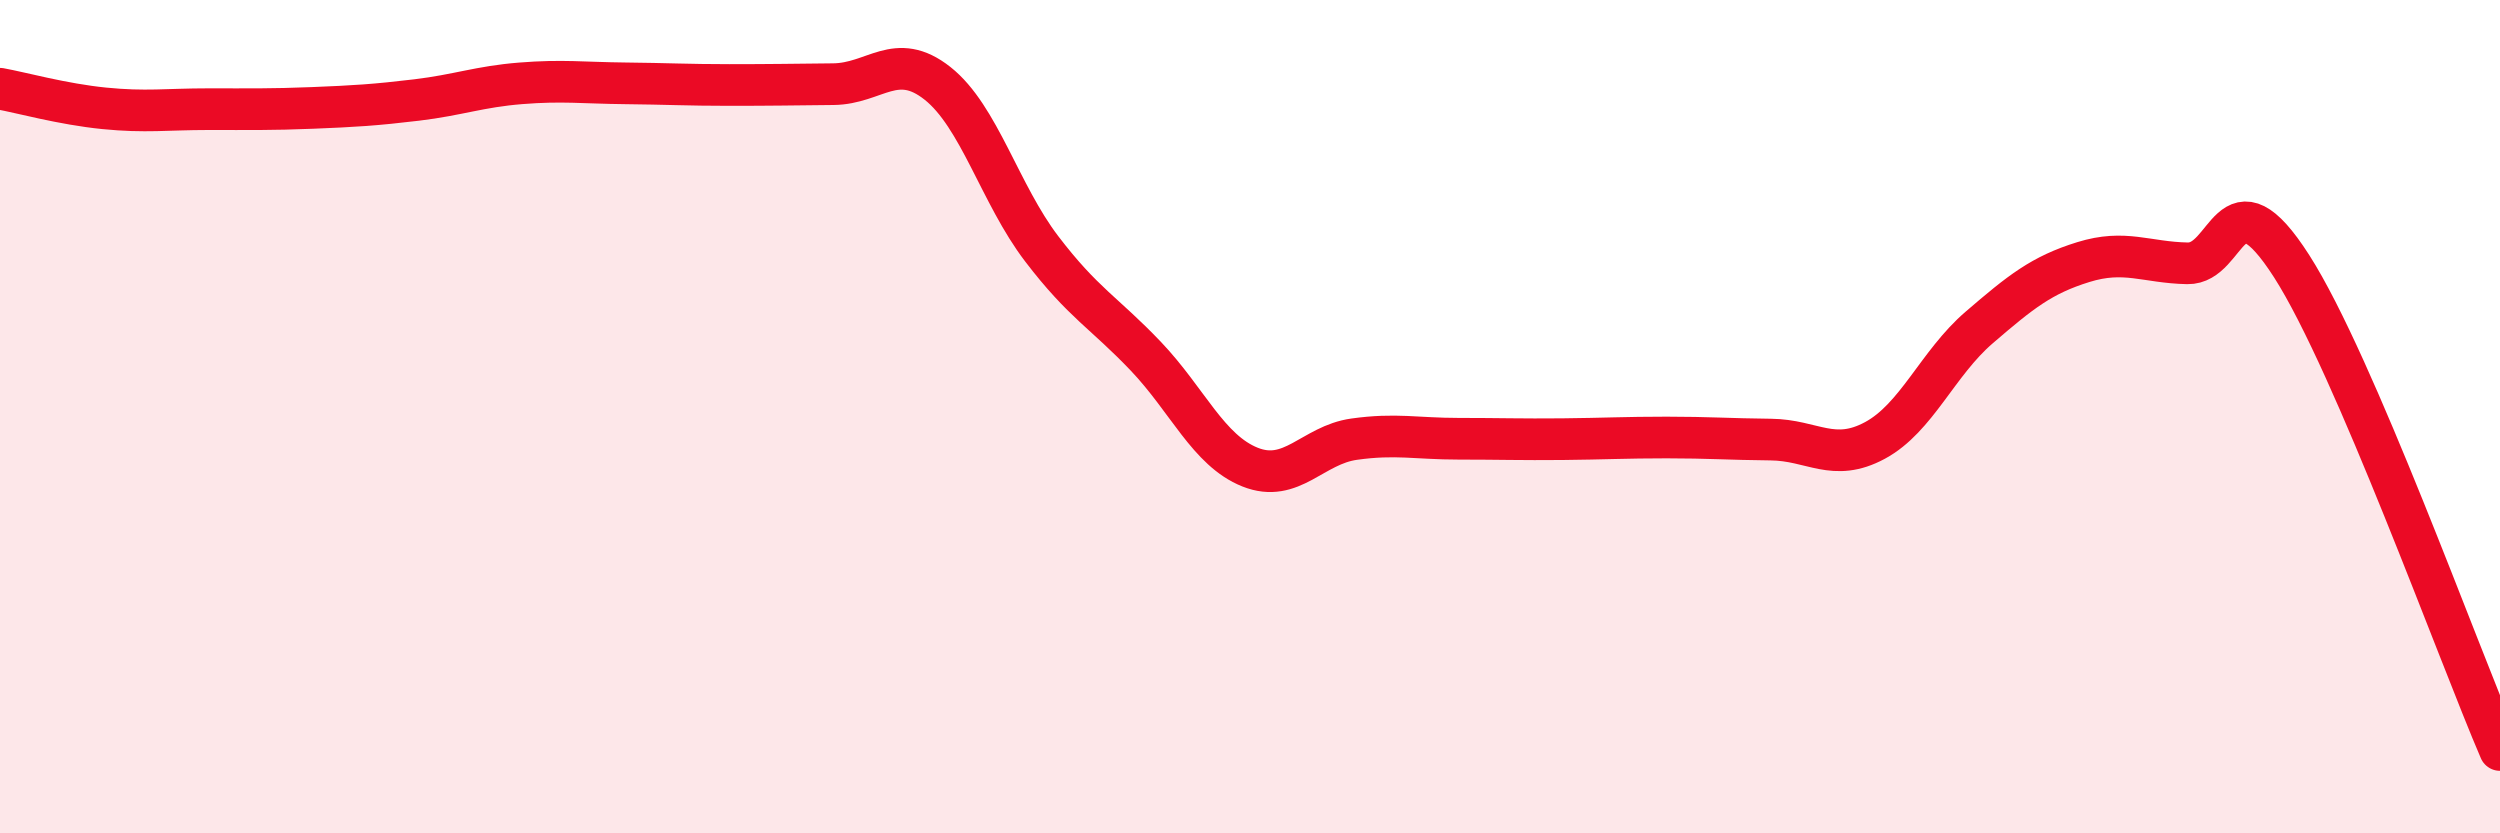 
    <svg width="60" height="20" viewBox="0 0 60 20" xmlns="http://www.w3.org/2000/svg">
      <path
        d="M 0,2.13 C 0.5,2.22 1.5,2.5 2.5,2.6 C 3.5,2.7 4,2.62 5,2.62 C 6,2.62 6.5,2.63 7.5,2.59 C 8.5,2.55 9,2.52 10,2.4 C 11,2.28 11.5,2.08 12.5,2 C 13.5,1.92 14,1.99 15,2 C 16,2.01 16.5,2.04 17.5,2.04 C 18.5,2.04 19,2.03 20,2.02 C 21,2.01 21.5,1.21 22.5,2 C 23.5,2.79 24,4.66 25,5.97 C 26,7.28 26.5,7.5 27.5,8.55 C 28.5,9.6 29,10.81 30,11.21 C 31,11.61 31.5,10.68 32.5,10.54 C 33.5,10.4 34,10.53 35,10.53 C 36,10.53 36.5,10.55 37.5,10.54 C 38.5,10.53 39,10.5 40,10.5 C 41,10.5 41.5,10.54 42.5,10.55 C 43.5,10.56 44,11.11 45,10.57 C 46,10.03 46.5,8.72 47.5,7.86 C 48.5,7 49,6.6 50,6.29 C 51,5.98 51.5,6.3 52.5,6.32 C 53.5,6.34 53.5,4.05 55,6.39 C 56.5,8.73 59,15.68 60,18L60 20L0 20Z"
        fill="#EB0A25"
        opacity="0.1"
        stroke-linecap="round"
        stroke-linejoin="round"
      />
      <path
        d="M 0,2.13 C 0.5,2.22 1.5,2.5 2.5,2.6 C 3.5,2.7 4,2.62 5,2.62 C 6,2.62 6.5,2.63 7.5,2.59 C 8.5,2.55 9,2.52 10,2.4 C 11,2.28 11.5,2.08 12.5,2 C 13.5,1.92 14,1.99 15,2 C 16,2.01 16.5,2.04 17.5,2.04 C 18.5,2.04 19,2.03 20,2.02 C 21,2.01 21.5,1.21 22.5,2 C 23.5,2.79 24,4.66 25,5.97 C 26,7.28 26.5,7.5 27.5,8.55 C 28.5,9.6 29,10.81 30,11.21 C 31,11.61 31.5,10.68 32.5,10.54 C 33.5,10.4 34,10.53 35,10.53 C 36,10.53 36.5,10.55 37.5,10.54 C 38.5,10.53 39,10.5 40,10.5 C 41,10.5 41.5,10.54 42.5,10.55 C 43.5,10.56 44,11.11 45,10.57 C 46,10.03 46.5,8.72 47.5,7.86 C 48.5,7 49,6.6 50,6.29 C 51,5.98 51.5,6.3 52.5,6.32 C 53.5,6.34 53.5,4.05 55,6.39 C 56.5,8.73 59,15.68 60,18"
        stroke="#EB0A25"
        stroke-width="1"
        fill="none"
        stroke-linecap="round"
        stroke-linejoin="round"
      />
    </svg>
  